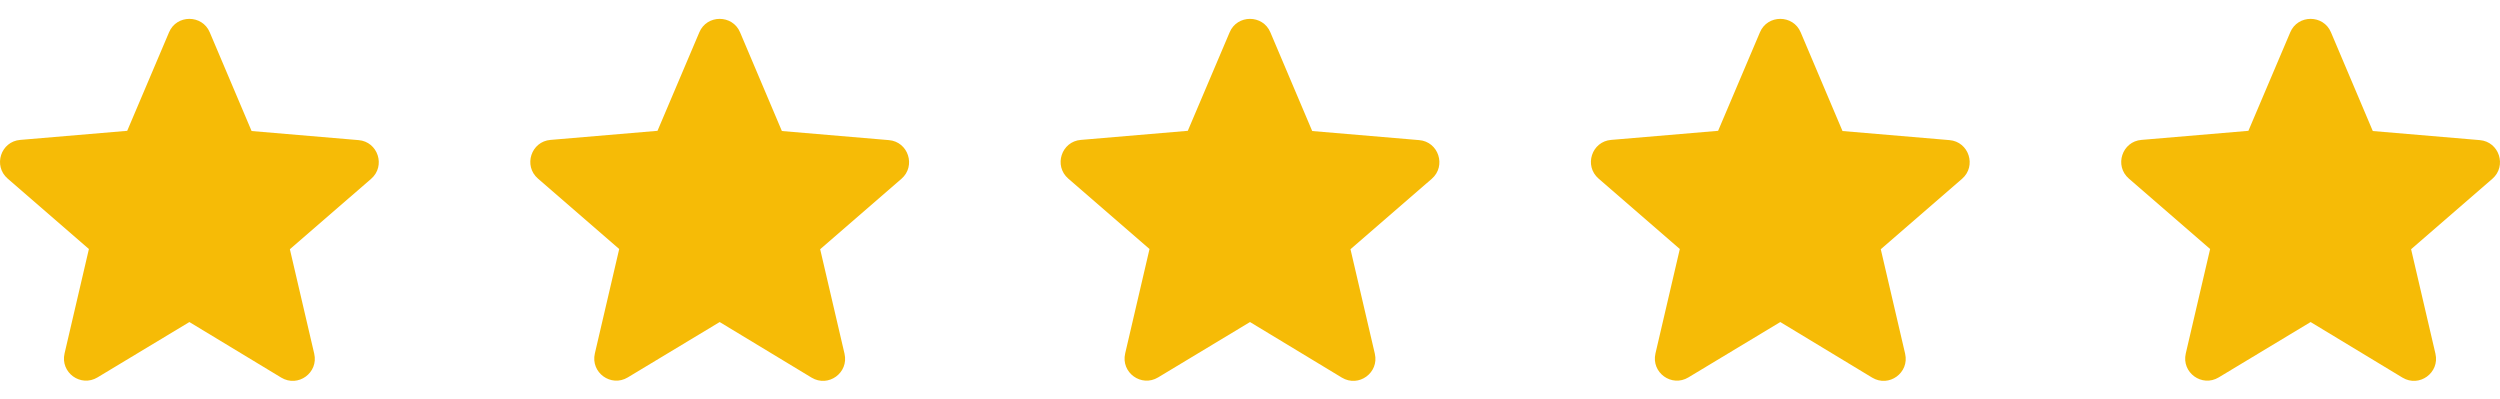 <svg xmlns="http://www.w3.org/2000/svg" width="119" height="19" viewBox="0 0 119 19" fill="none"><path d="M9.015 15.329L13.387 17.974C14.188 18.458 15.168 17.742 14.957 16.836L13.798 11.863L17.665 8.513C18.371 7.902 17.991 6.743 17.064 6.669L11.976 6.237L9.984 1.538C9.626 0.685 8.404 0.685 8.046 1.538L6.055 6.227L0.966 6.659C0.039 6.732 -0.34 7.891 0.366 8.502L4.232 11.853L3.073 16.825C2.862 17.732 3.842 18.448 4.643 17.963L9.015 15.329Z" fill="#F6BB06"></path><path d="M34.257 15.329L38.63 17.974C39.43 18.458 40.41 17.742 40.199 16.836L39.04 11.863L42.907 8.513C43.613 7.902 43.234 6.743 42.306 6.669L37.218 6.237L35.227 1.538C34.868 0.685 33.646 0.685 33.288 1.538L31.297 6.227L26.208 6.659C25.281 6.732 24.902 7.891 25.608 8.502L29.474 11.853L28.315 16.825C28.105 17.732 29.084 18.448 29.885 17.963L34.257 15.329Z" fill="#F6BB06"></path><path d="M59.5 15.329L63.872 17.974C64.673 18.458 65.653 17.742 65.442 16.836L64.283 11.863L68.15 8.513C68.856 7.902 68.476 6.743 67.549 6.669L62.461 6.237L60.469 1.538C60.111 0.685 58.889 0.685 58.531 1.538L56.539 6.227L51.451 6.659C50.524 6.732 50.145 7.891 50.85 8.502L54.717 11.853L53.558 16.825C53.347 17.732 54.327 18.448 55.128 17.963L59.5 15.329Z" fill="#F6BB06"></path><path d="M84.742 15.329L89.114 17.974C89.915 18.458 90.895 17.742 90.684 16.836L89.525 11.863L93.392 8.513C94.098 7.902 93.718 6.743 92.791 6.669L87.703 6.237L85.712 1.538C85.353 0.685 84.131 0.685 83.773 1.538L81.782 6.227L76.693 6.659C75.766 6.732 75.387 7.891 76.093 8.502L79.959 11.853L78.8 16.825C78.59 17.732 79.569 18.448 80.37 17.963L84.742 15.329Z" fill="#F6BB06"></path><path d="M109.985 15.329L114.357 17.974C115.158 18.458 116.138 17.742 115.927 16.836L114.768 11.863L118.634 8.513C119.34 7.902 118.961 6.743 118.034 6.669L112.945 6.237L110.954 1.538C110.596 0.685 109.374 0.685 109.016 1.538L107.024 6.227L101.936 6.659C101.009 6.732 100.629 7.891 101.335 8.502L105.202 11.853L104.043 16.825C103.832 17.732 104.812 18.448 105.613 17.963L109.985 15.329Z" fill="#F6BB06"></path></svg>
